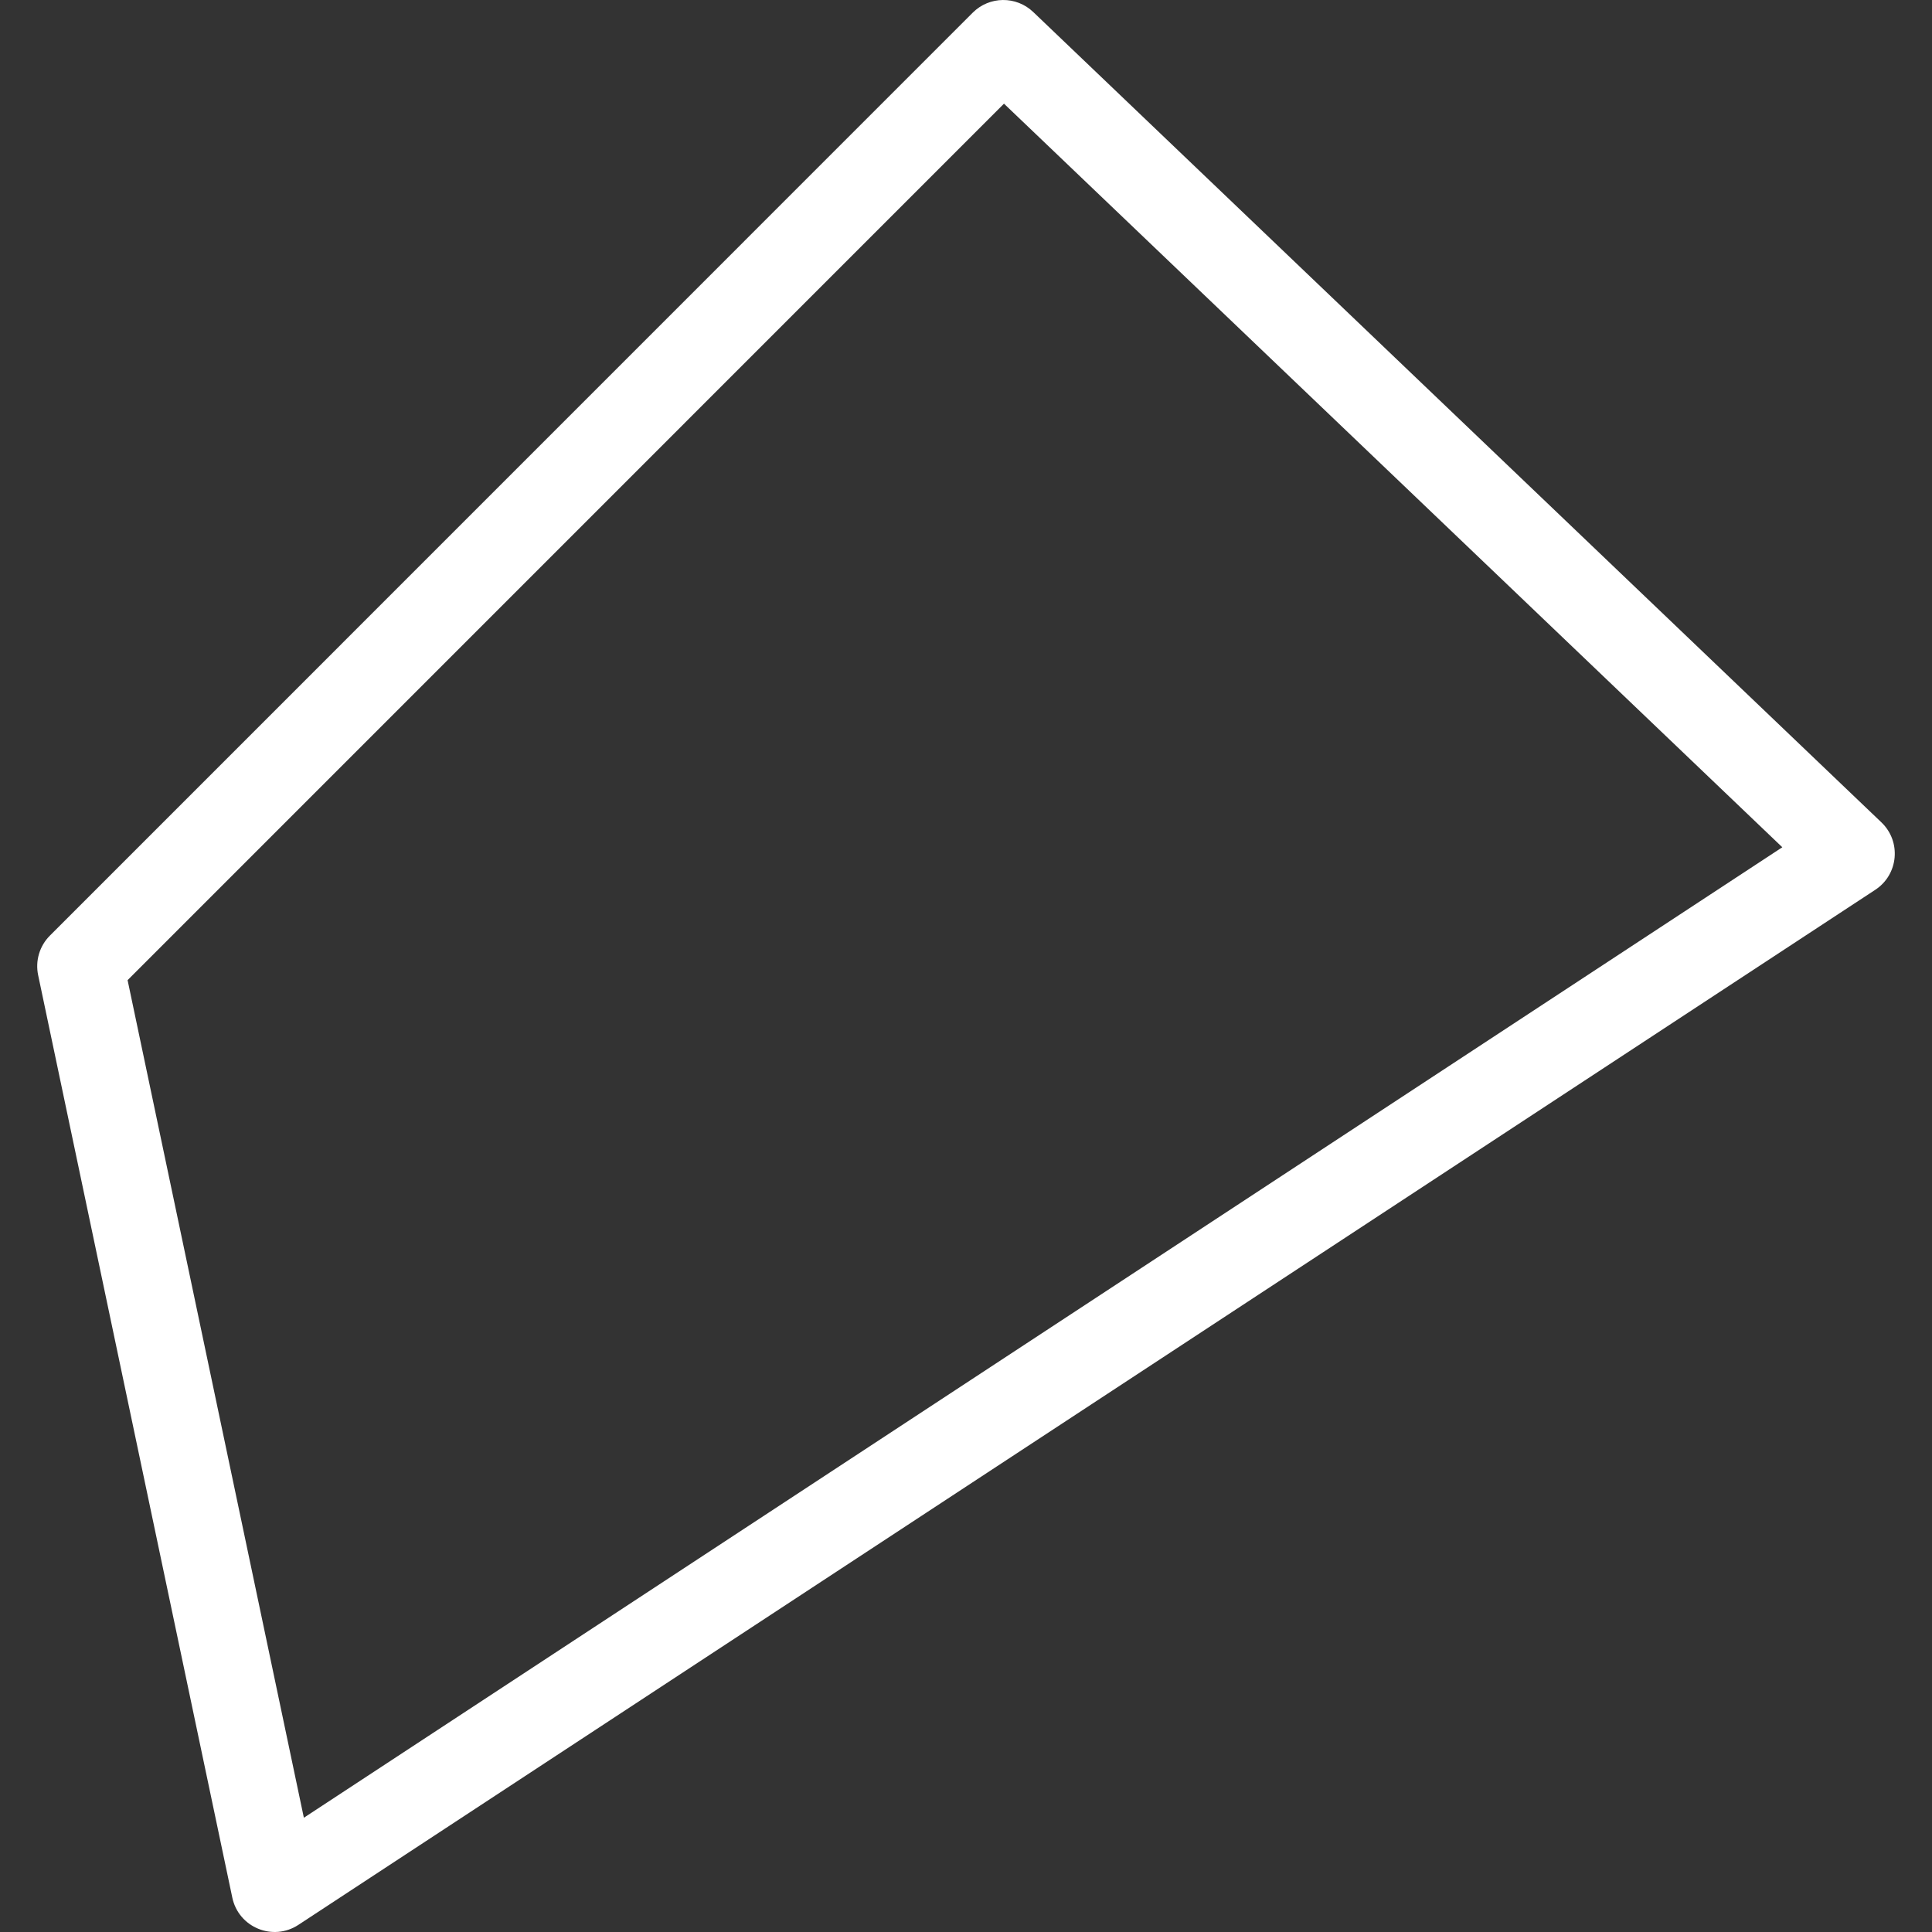 <?xml version="1.0" encoding="UTF-8"?>
<svg width="50px" height="50px" viewBox="0 0 50 50" version="1.1" xmlns="http://www.w3.org/2000/svg" xmlns:xlink="http://www.w3.org/1999/xlink">
    <rect x="0" y="0" width="50" height="50" fill="#333333" stroke="none"/>
    <title>Limit Addict / implantation</title>
    <g id="Limit-Addict-/-implantation" stroke="none" stroke-width="1" fill="none" fill-rule="evenodd">
        <path d="M25.174,0.328 C25.604,-0.102 26.299,-0.11 26.739,0.31 L48.691,21.283 C49.211,21.78 49.134,22.633 48.532,23.028 L7.721,49.816 C7.062,50.248 6.174,49.882 6.012,49.11 L0.987,25.236 C0.909,24.865 1.024,24.481 1.291,24.214 L25.174,0.328 Z M25.983,2.683 L3.302,25.366 L7.864,47.043 L46.126,21.927 L25.983,2.683 Z" id="Path-26" fill="#FFFFFF" fill-rule="nonzero"></path>
    </g>
</svg>